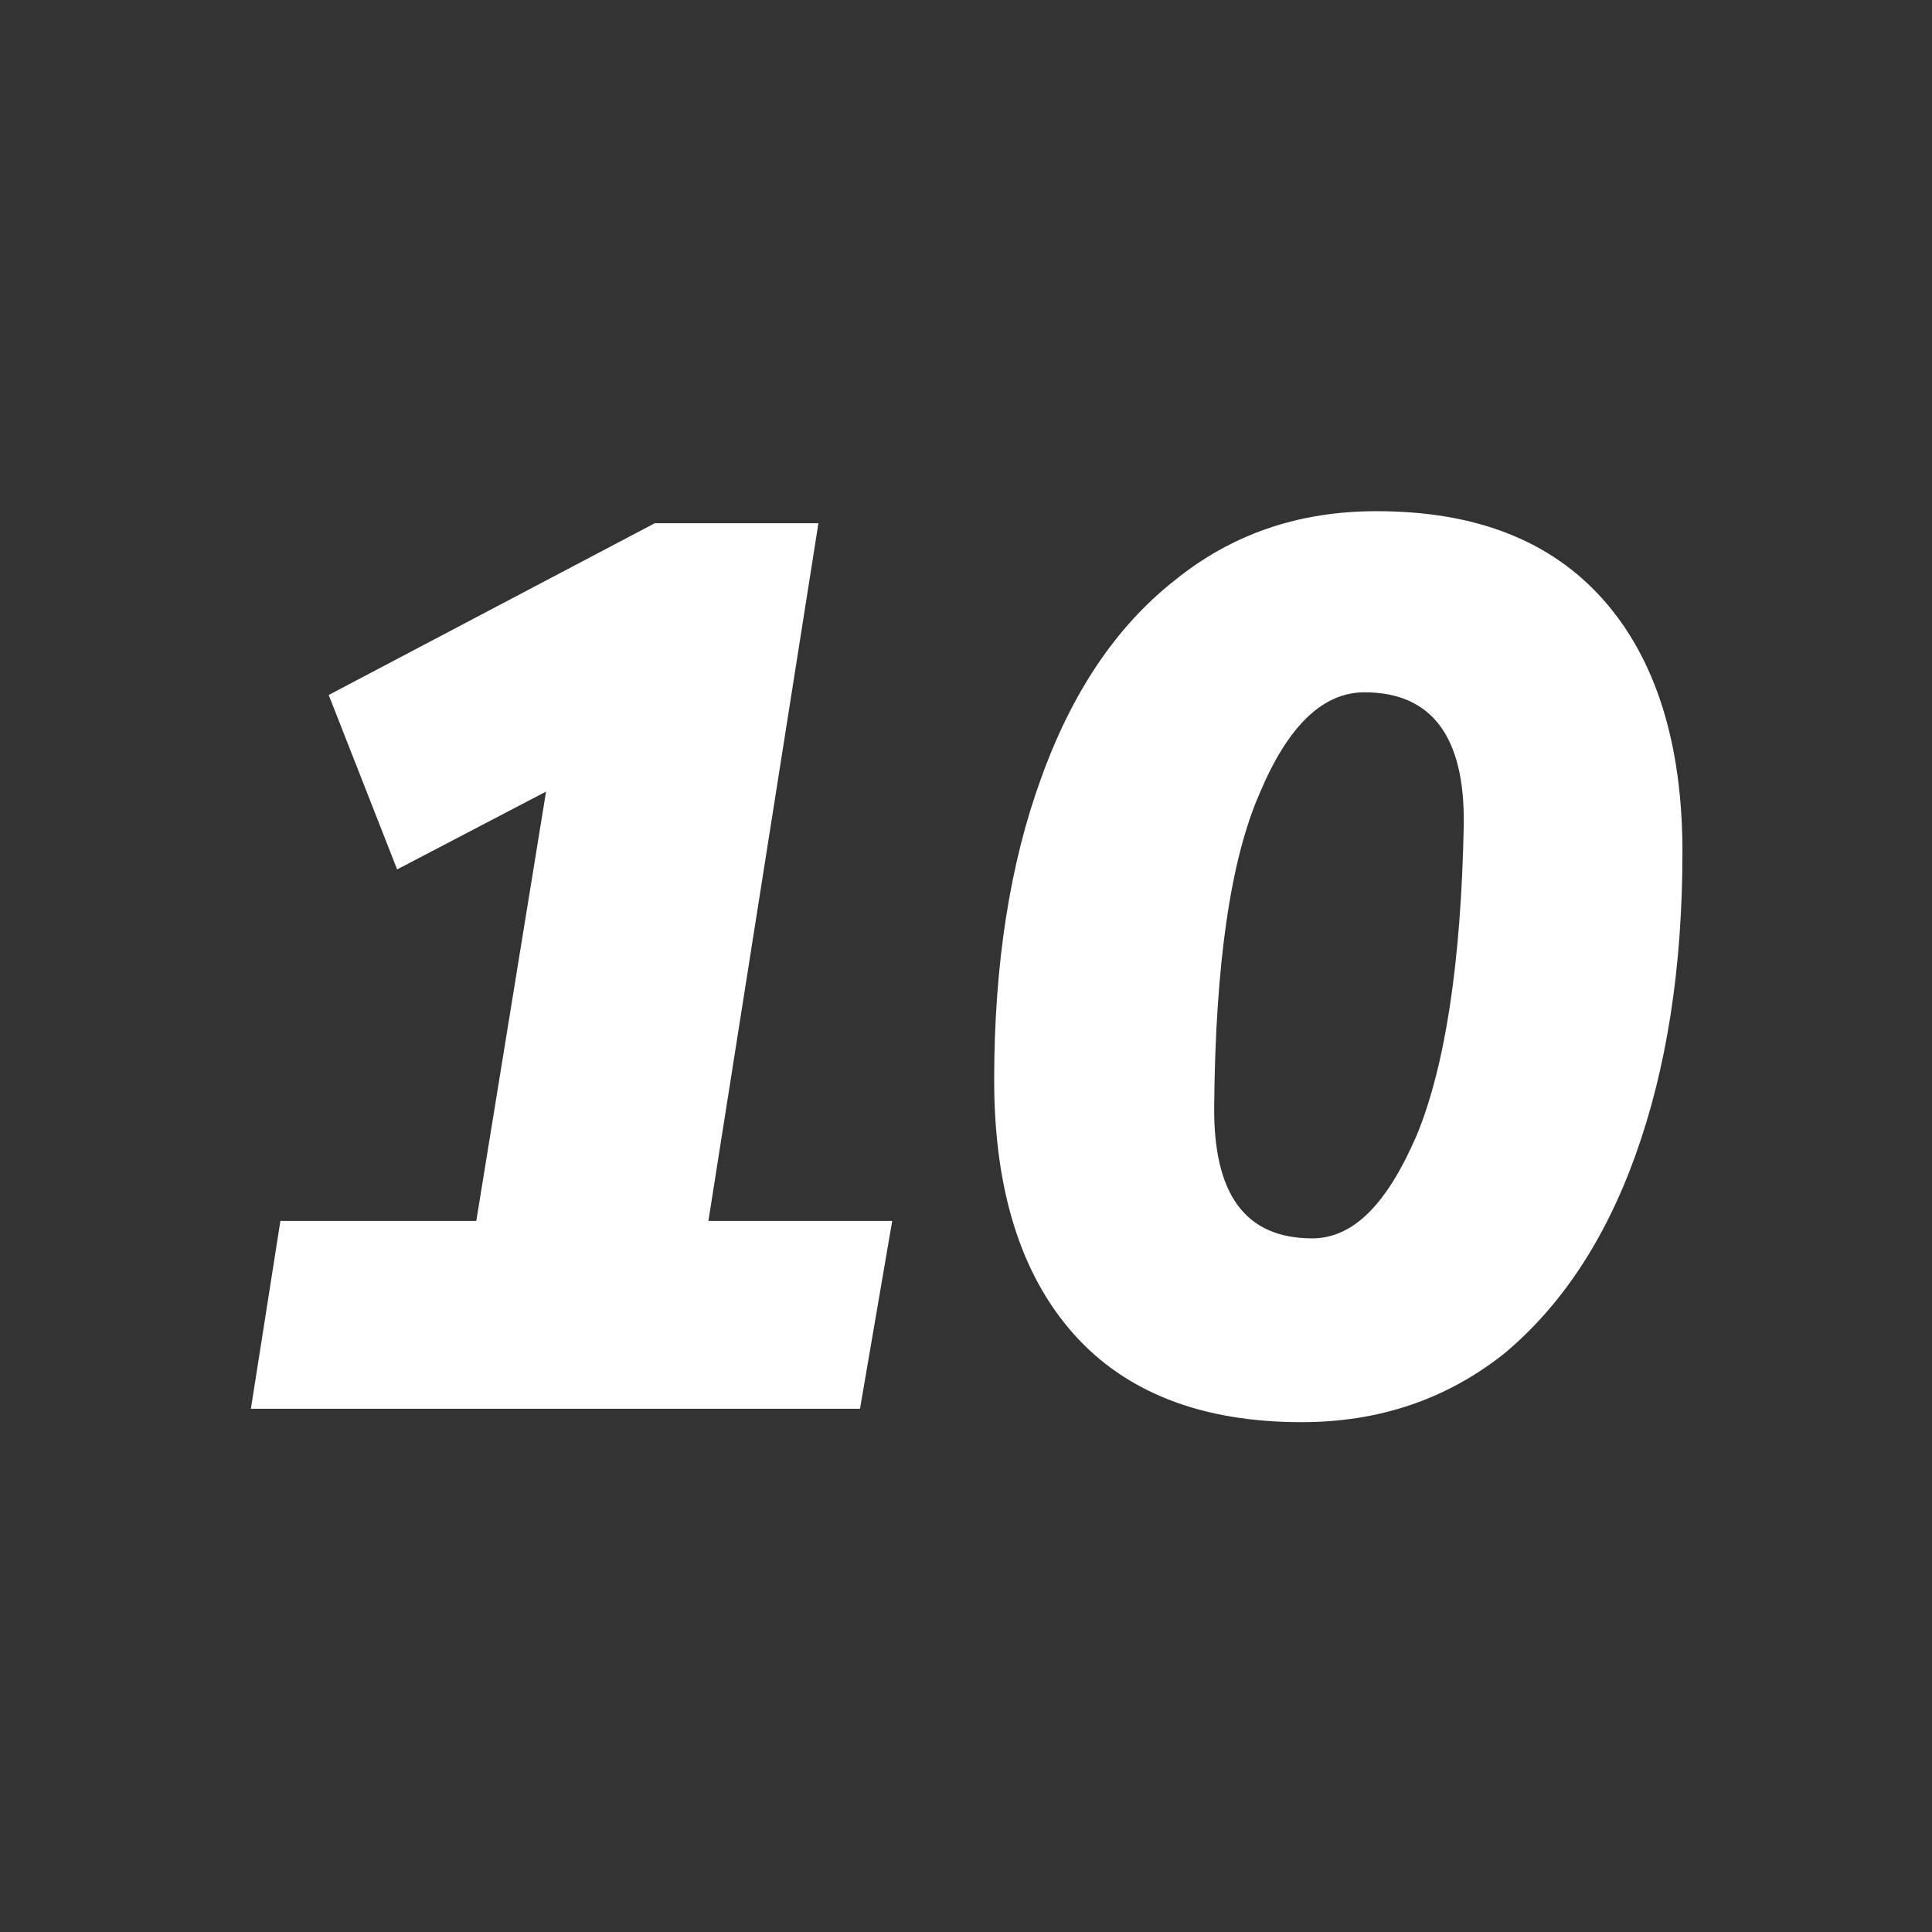 <?xml version="1.0" encoding="utf-8"?>
<!-- Generator: Adobe Illustrator 25.4.1, SVG Export Plug-In . SVG Version: 6.00 Build 0)  -->
<svg version="1.1" id="Capa_1" xmlns="http://www.w3.org/2000/svg" xmlns:xlink="http://www.w3.org/1999/xlink" x="0px" y="0px"
	 viewBox="0 0 144 144" style="enable-background:new 0 0 144 144;" xml:space="preserve">
<rect x="0" y="0" width="144" height="144" fill="#333333" stroke="none"/>
<style type="text/css">
	.st0{fill:#FFFFFF;}
</style>
<g>
	<path class="st0" d="M18.7,105L20.9,91h14.6L40.7,59l-11.1,5.8l-5.1-13L48.8,39H61l-8.2,52h13.7L64.1,105H18.7z"/>
	<path class="st0" d="M97,106c-7.4,0-13.1-2.2-17-6.6s-5.9-10.7-5.9-18.9c0-8.7,1.2-16.2,3.5-22.5c2.3-6.4,5.6-11.3,9.9-14.7
		c4.3-3.5,9.3-5.2,15.1-5.2c7.4,0,13,2.2,16.9,6.6c3.9,4.4,5.9,10.7,5.9,18.8c0,8.7-1.2,16.2-3.5,22.6c-2.3,6.4-5.6,11.3-9.8,14.8
		C107.8,104.3,102.8,106,97,106z M97.8,92.3c3.1,0,5.6-2.6,7.8-7.7c2.1-5.1,3.3-12.8,3.5-23.1c0.1-6.6-2.4-9.9-7.4-9.9
		c-3.1,0-5.7,2.5-7.8,7.5c-2.2,5-3.3,12.8-3.4,23.2C90.4,89,92.8,92.3,97.8,92.3z"/>
</g>
</svg>
